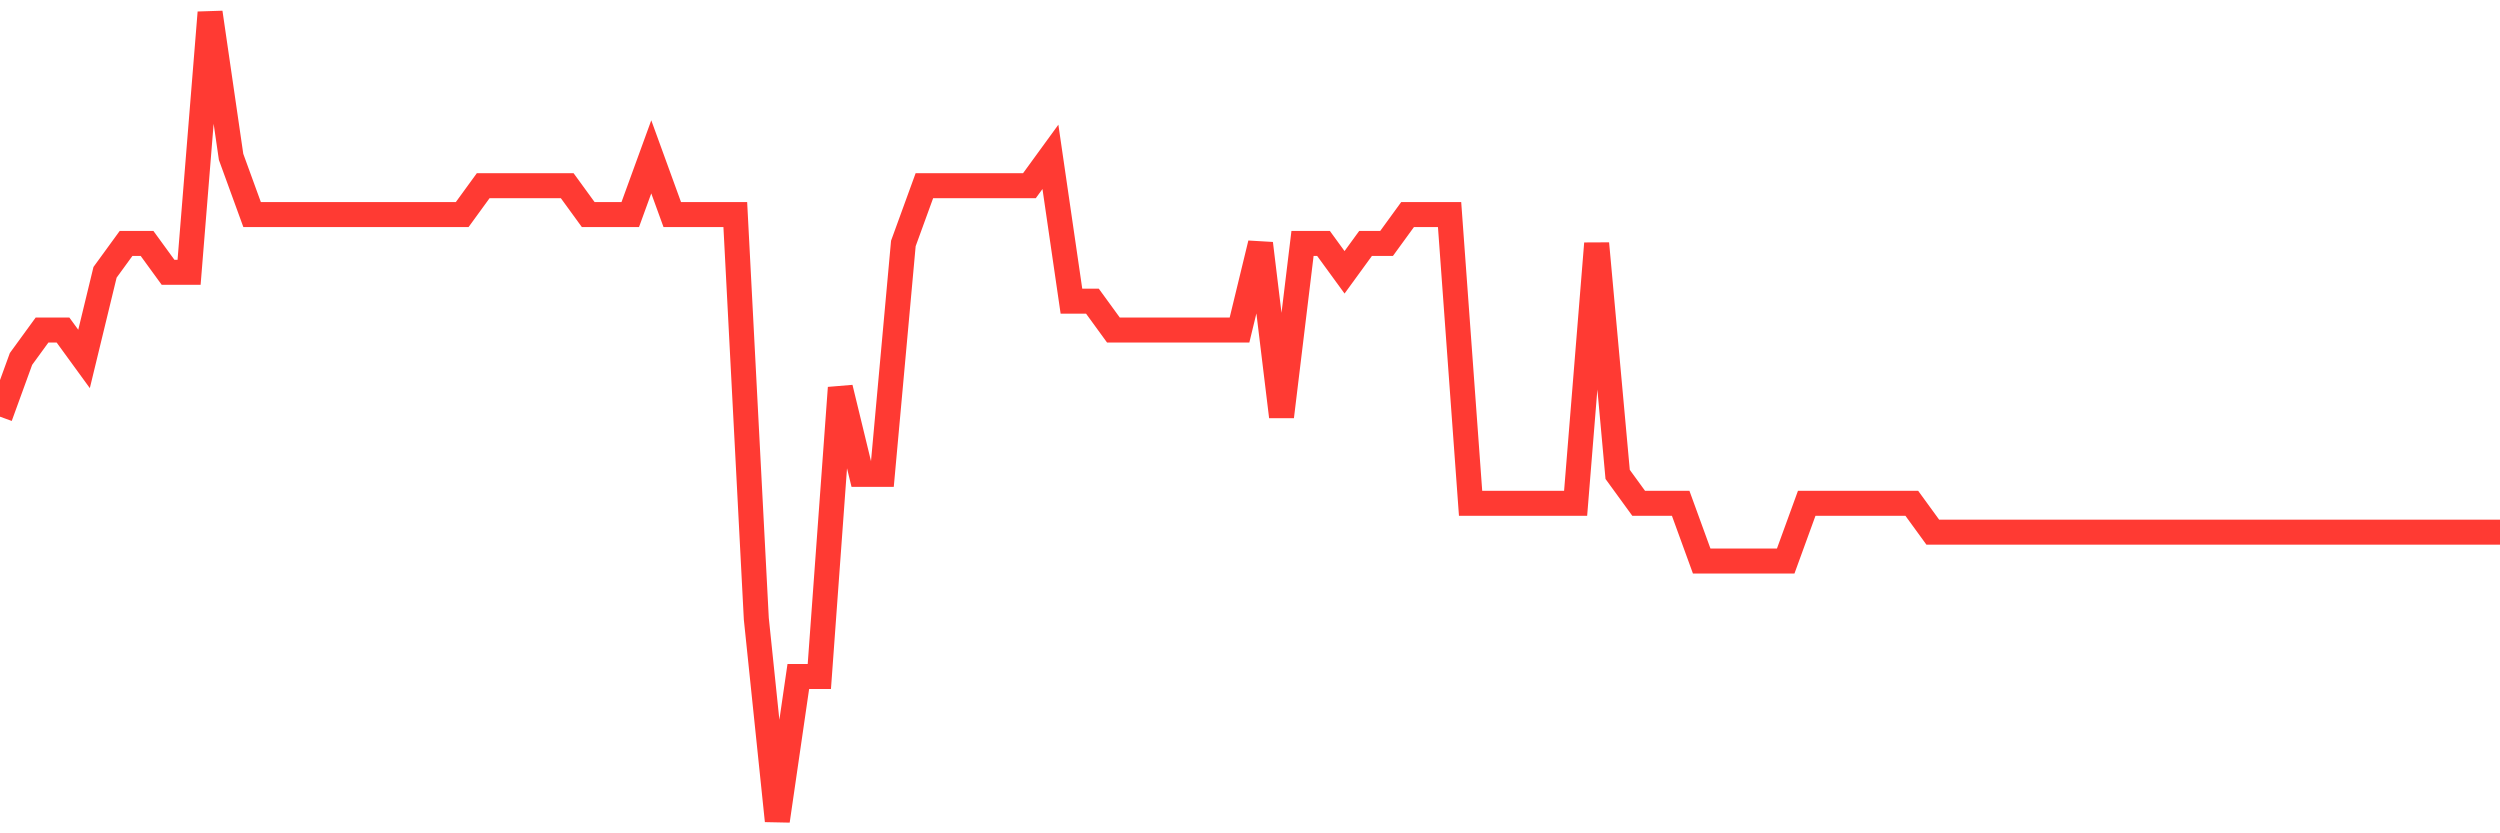<svg
  xmlns="http://www.w3.org/2000/svg"
  xmlns:xlink="http://www.w3.org/1999/xlink"
  width="120"
  height="40"
  viewBox="0 0 120 40"
  preserveAspectRatio="none"
>
  <polyline
    points="0,20 1.008,17.229 2.017,15.843 3.025,15.843 4.034,17.229 5.042,13.071 6.05,11.686 7.059,11.686 8.067,13.071 9.076,13.071 10.084,0.6 11.092,7.529 12.101,10.3 13.109,10.3 14.118,10.3 15.126,10.3 16.134,10.3 17.143,10.3 18.151,10.3 19.16,10.3 20.168,10.3 21.176,10.3 22.185,10.3 23.193,8.914 24.202,8.914 25.21,8.914 26.218,8.914 27.227,8.914 28.235,10.3 29.244,10.3 30.252,10.3 31.261,7.529 32.269,10.3 33.277,10.3 34.286,10.3 35.294,10.3 36.303,29.7 37.311,39.4 38.319,32.471 39.328,32.471 40.336,18.614 41.345,22.771 42.353,22.771 43.361,11.686 44.37,8.914 45.378,8.914 46.387,8.914 47.395,8.914 48.403,8.914 49.412,8.914 50.42,7.529 51.429,14.457 52.437,14.457 53.445,15.843 54.454,15.843 55.462,15.843 56.471,15.843 57.479,15.843 58.487,15.843 59.496,15.843 60.504,11.686 61.513,20 62.521,11.686 63.529,11.686 64.538,13.071 65.546,11.686 66.555,11.686 67.563,10.3 68.571,10.3 69.58,10.3 70.588,24.157 71.597,24.157 72.605,24.157 73.613,24.157 74.622,24.157 75.63,24.157 76.639,11.686 77.647,22.771 78.655,24.157 79.664,24.157 80.672,24.157 81.681,26.929 82.689,26.929 83.697,26.929 84.706,26.929 85.714,26.929 86.723,24.157 87.731,24.157 88.739,24.157 89.748,24.157 90.756,24.157 91.765,24.157 92.773,25.543 93.782,25.543 94.79,25.543 95.798,25.543 96.807,25.543 97.815,25.543 98.824,25.543 99.832,25.543 100.84,25.543 101.849,25.543 102.857,25.543 103.866,25.543 104.874,25.543 105.882,25.543 106.891,25.543 107.899,25.543 108.908,25.543 109.916,25.543 110.924,25.543 111.933,25.543 112.941,25.543 113.95,25.543 114.958,25.543 115.966,25.543 116.975,25.543 117.983,25.543 118.992,25.543 120,25.543"
    fill="none"
    stroke="#ff3a33"
    stroke-width="1.2"
  >
  </polyline>
</svg>